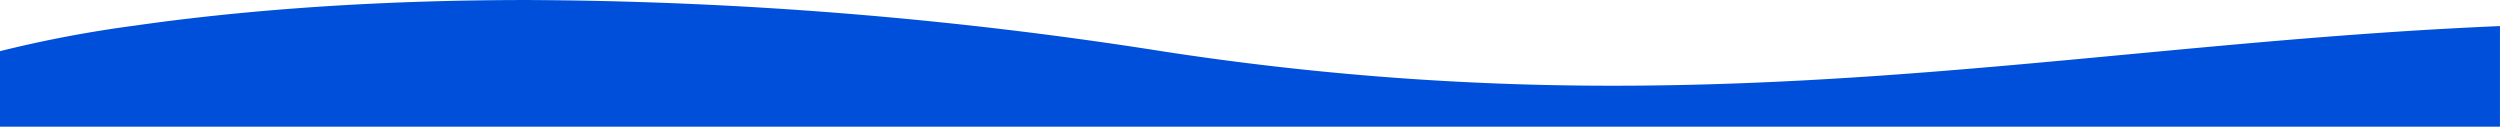<svg xmlns="http://www.w3.org/2000/svg" width="374.996" height="19" viewBox="0 0 374.996 19">
  <path id="kaari-puhelin" d="M16802,20026h-375v-11.328l.01,0a183.232,183.232,0,0,1,20.232-3.832c7.768-1.115,16.113-2,24.8-2.637,10.871-.795,22.361-1.2,34.15-1.2a628.541,628.541,0,0,1,95.033,7.672,441.419,441.419,0,0,0,67.832,5.182c12.174,0,25.025-.477,39.289-1.461,12.8-.881,25.445-2.07,37.67-3.223l.471-.043c17.721-1.666,36.043-3.389,55.506-4.219V20026h0Z" transform="translate(-16427.002 -20007)" fill="#004fdb"/>
</svg>
